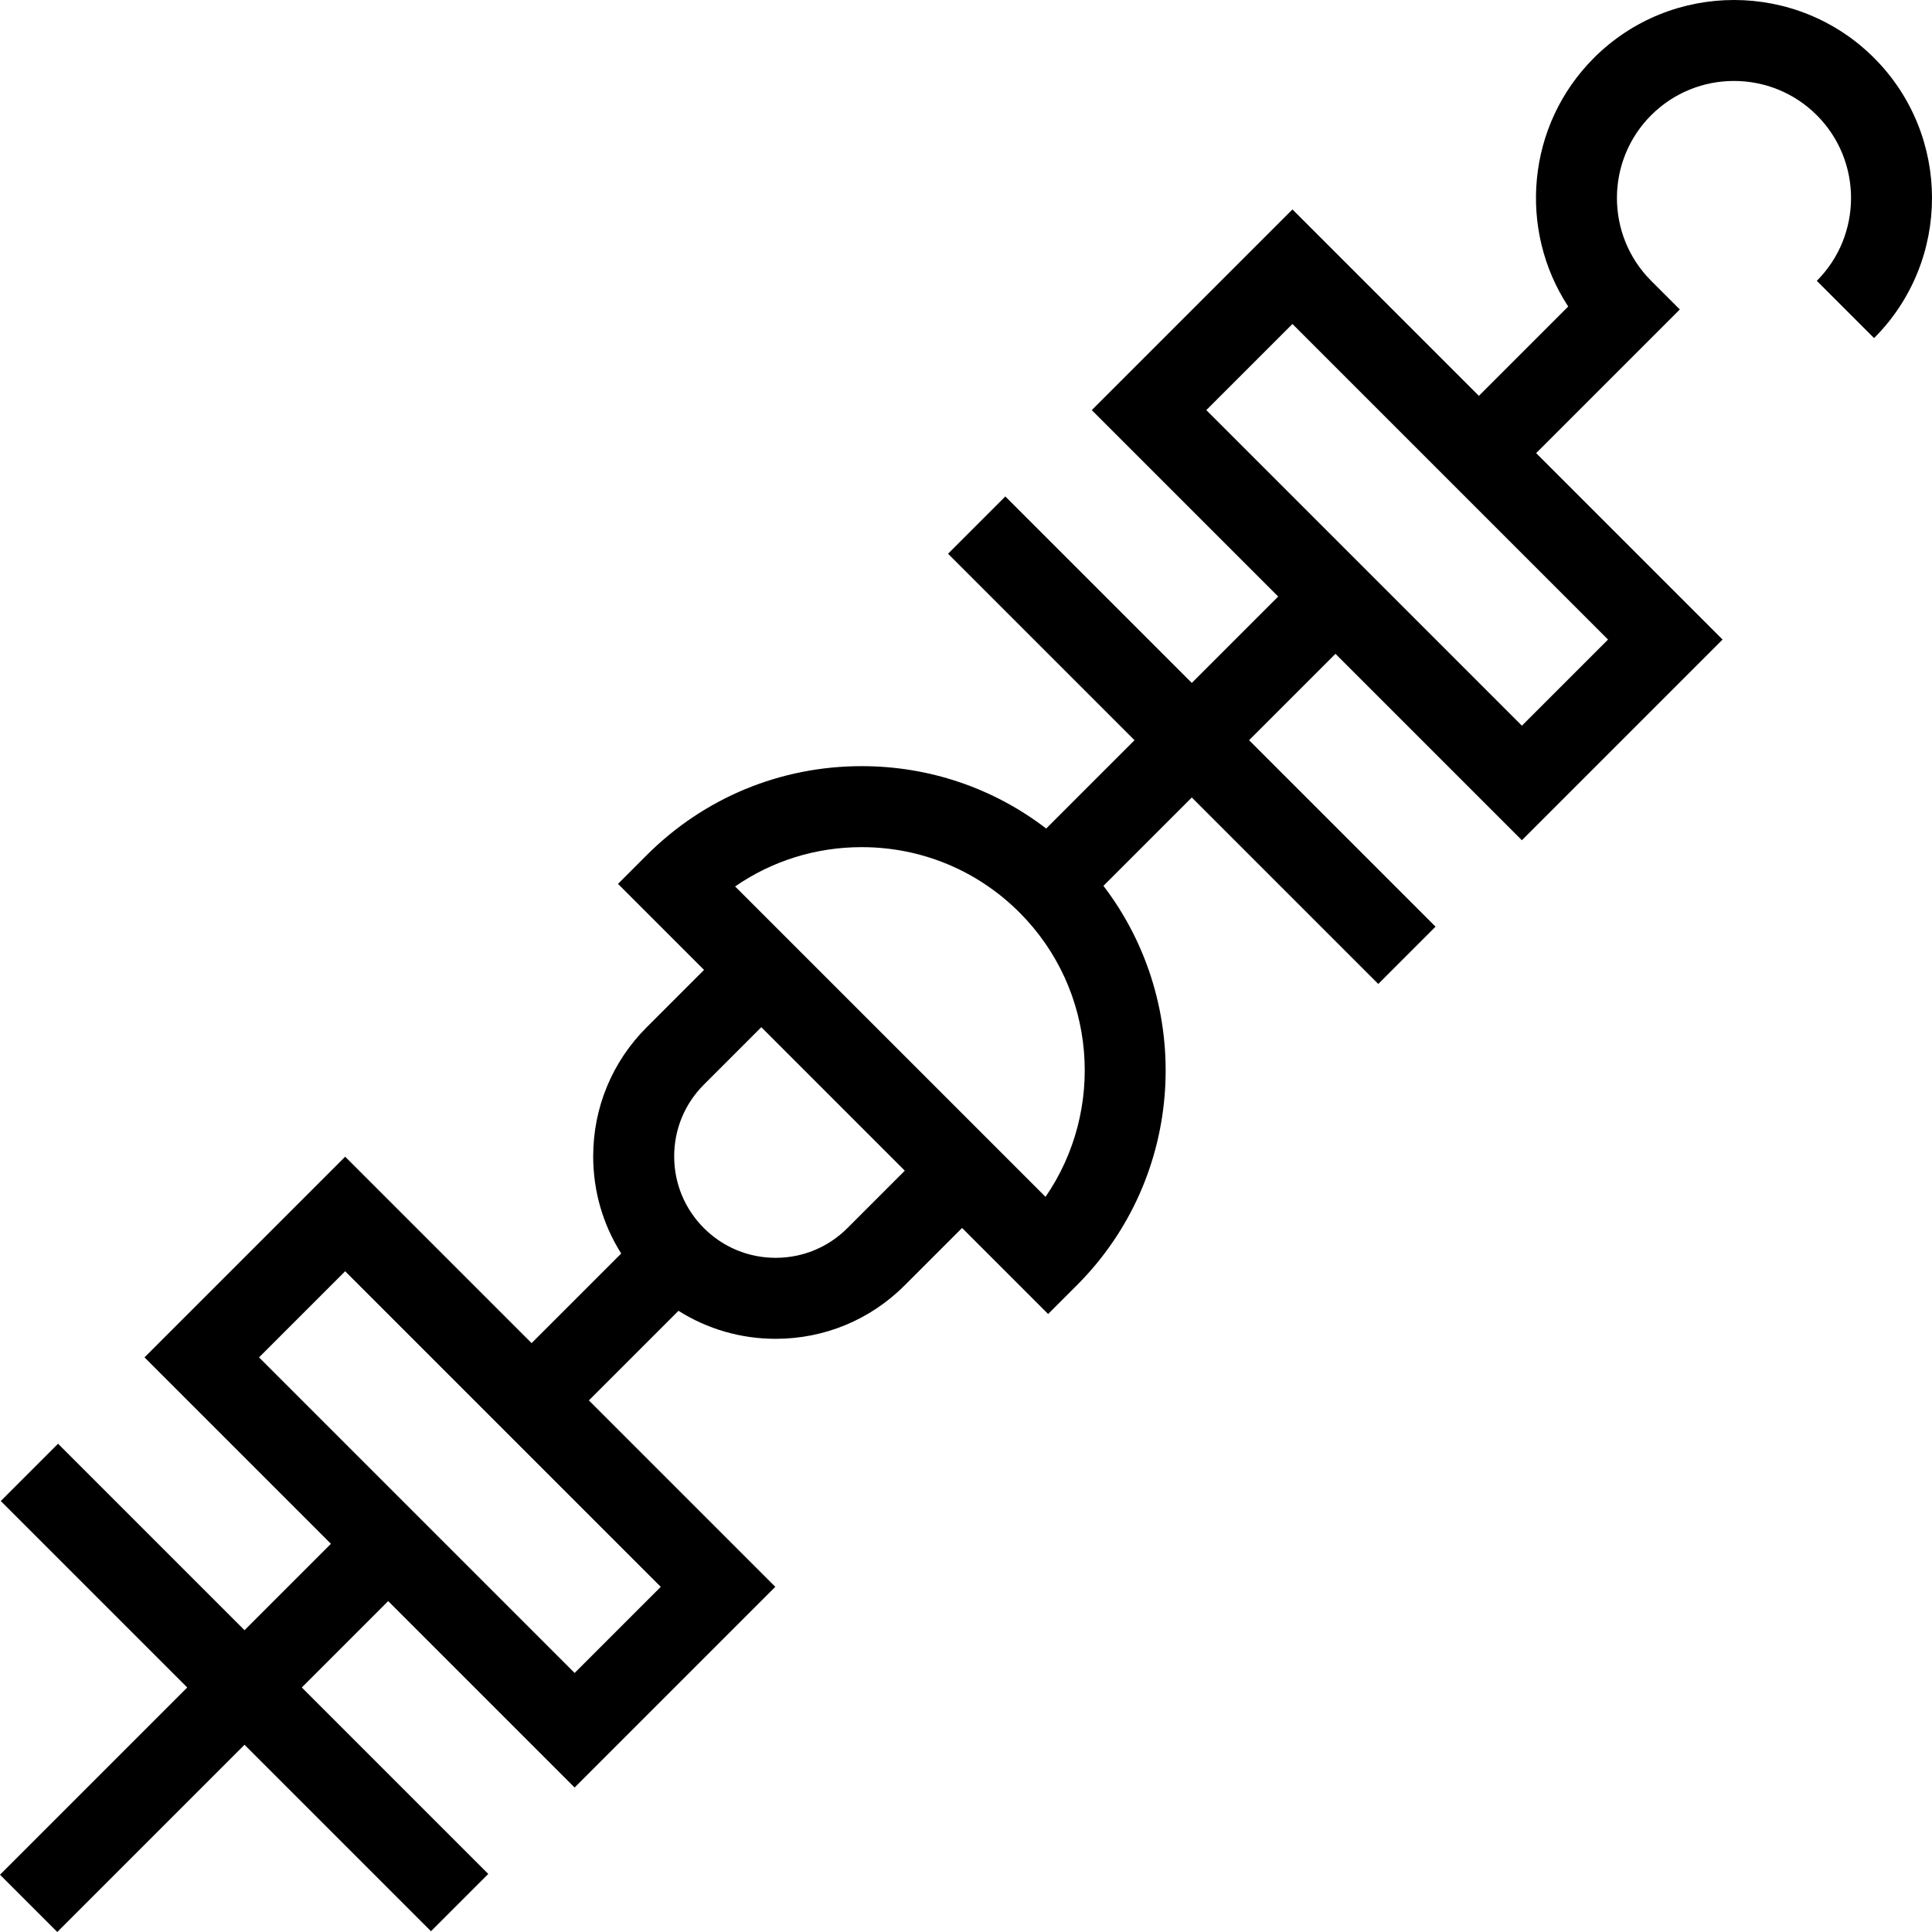 <?xml version="1.0" encoding="iso-8859-1"?>
<!-- Uploaded to: SVG Repo, www.svgrepo.com, Generator: SVG Repo Mixer Tools -->
<svg fill="#000000" height="800px" width="800px" version="1.1" id="Capa_1" xmlns="http://www.w3.org/2000/svg" xmlns:xlink="http://www.w3.org/1999/xlink" 
	 viewBox="0 0 477.048 477.048" xml:space="preserve">
<path id="XMLID_954_" d="M462.744,14.304c-19.071-19.072-50.105-19.072-69.179,0c-16.649,16.65-18.765,42.416-6.344,61.381
	l-22.059,22.058l-46.033-46.033l-49.553,49.552l46.033,46.033l-21.332,21.332l-46.044-46.044l-14.143,14.143l46.044,46.044
	l-21.809,21.809c-13.025-9.981-28.87-15.403-45.555-15.403c-20.061,0-38.92,7.812-53.104,21.996l-7.071,7.071l21.246,21.246
	l-14.174,14.175c-8.51,8.51-13.197,19.824-13.197,31.858c0,8.626,2.42,16.876,6.918,23.995l-22.125,22.125l-46.033-46.033
	l-49.552,49.552l46.033,46.033l-21.332,21.332l-46.044-46.044L0.19,370.627l46.044,46.044L0,462.905l14.143,14.143l46.235-46.235
	l46.044,46.044l14.143-14.143L74.52,416.671l21.332-21.332l46.033,46.033l49.552-49.552l-46.033-46.033l22.125-22.125
	c7.119,4.498,15.368,6.918,23.995,6.918c12.035,0,23.349-4.687,31.858-13.196l14.175-14.175l21.246,21.246l7.071-7.071
	c26.883-26.883,29.065-69.233,6.586-98.652l21.817-21.817l46.044,46.044l14.143-14.143l-46.044-46.044l21.332-21.332l46.033,46.033
	l49.552-49.553l-46.033-46.033l35.474-35.474l-7.071-7.071c-11.274-11.275-11.274-29.621,0-40.895
	c11.274-11.276,29.62-11.274,40.895,0c11.274,11.275,11.274,29.621,0,40.896l14.143,14.142
	C481.816,64.41,481.816,33.377,462.744,14.304z M141.885,413.087L63.96,335.163l21.268-21.268l77.924,77.924L141.885,413.087z
	 M209.239,303.241c-4.732,4.732-11.023,7.338-17.716,7.338s-12.984-2.606-17.716-7.339c-4.732-4.732-7.338-11.023-7.338-17.716
	s2.606-12.984,7.339-17.716l14.174-14.175l35.432,35.433L209.239,303.241z M258.16,295.527l-76.646-76.646
	c9.122-6.309,19.927-9.704,31.255-9.704c14.718,0,28.555,5.731,38.962,16.138C270.801,244.386,272.944,274.071,258.16,295.527z
	 M375.785,179.188l-77.925-77.925l21.269-21.268l77.924,77.924L375.785,179.188z"/>
</svg>